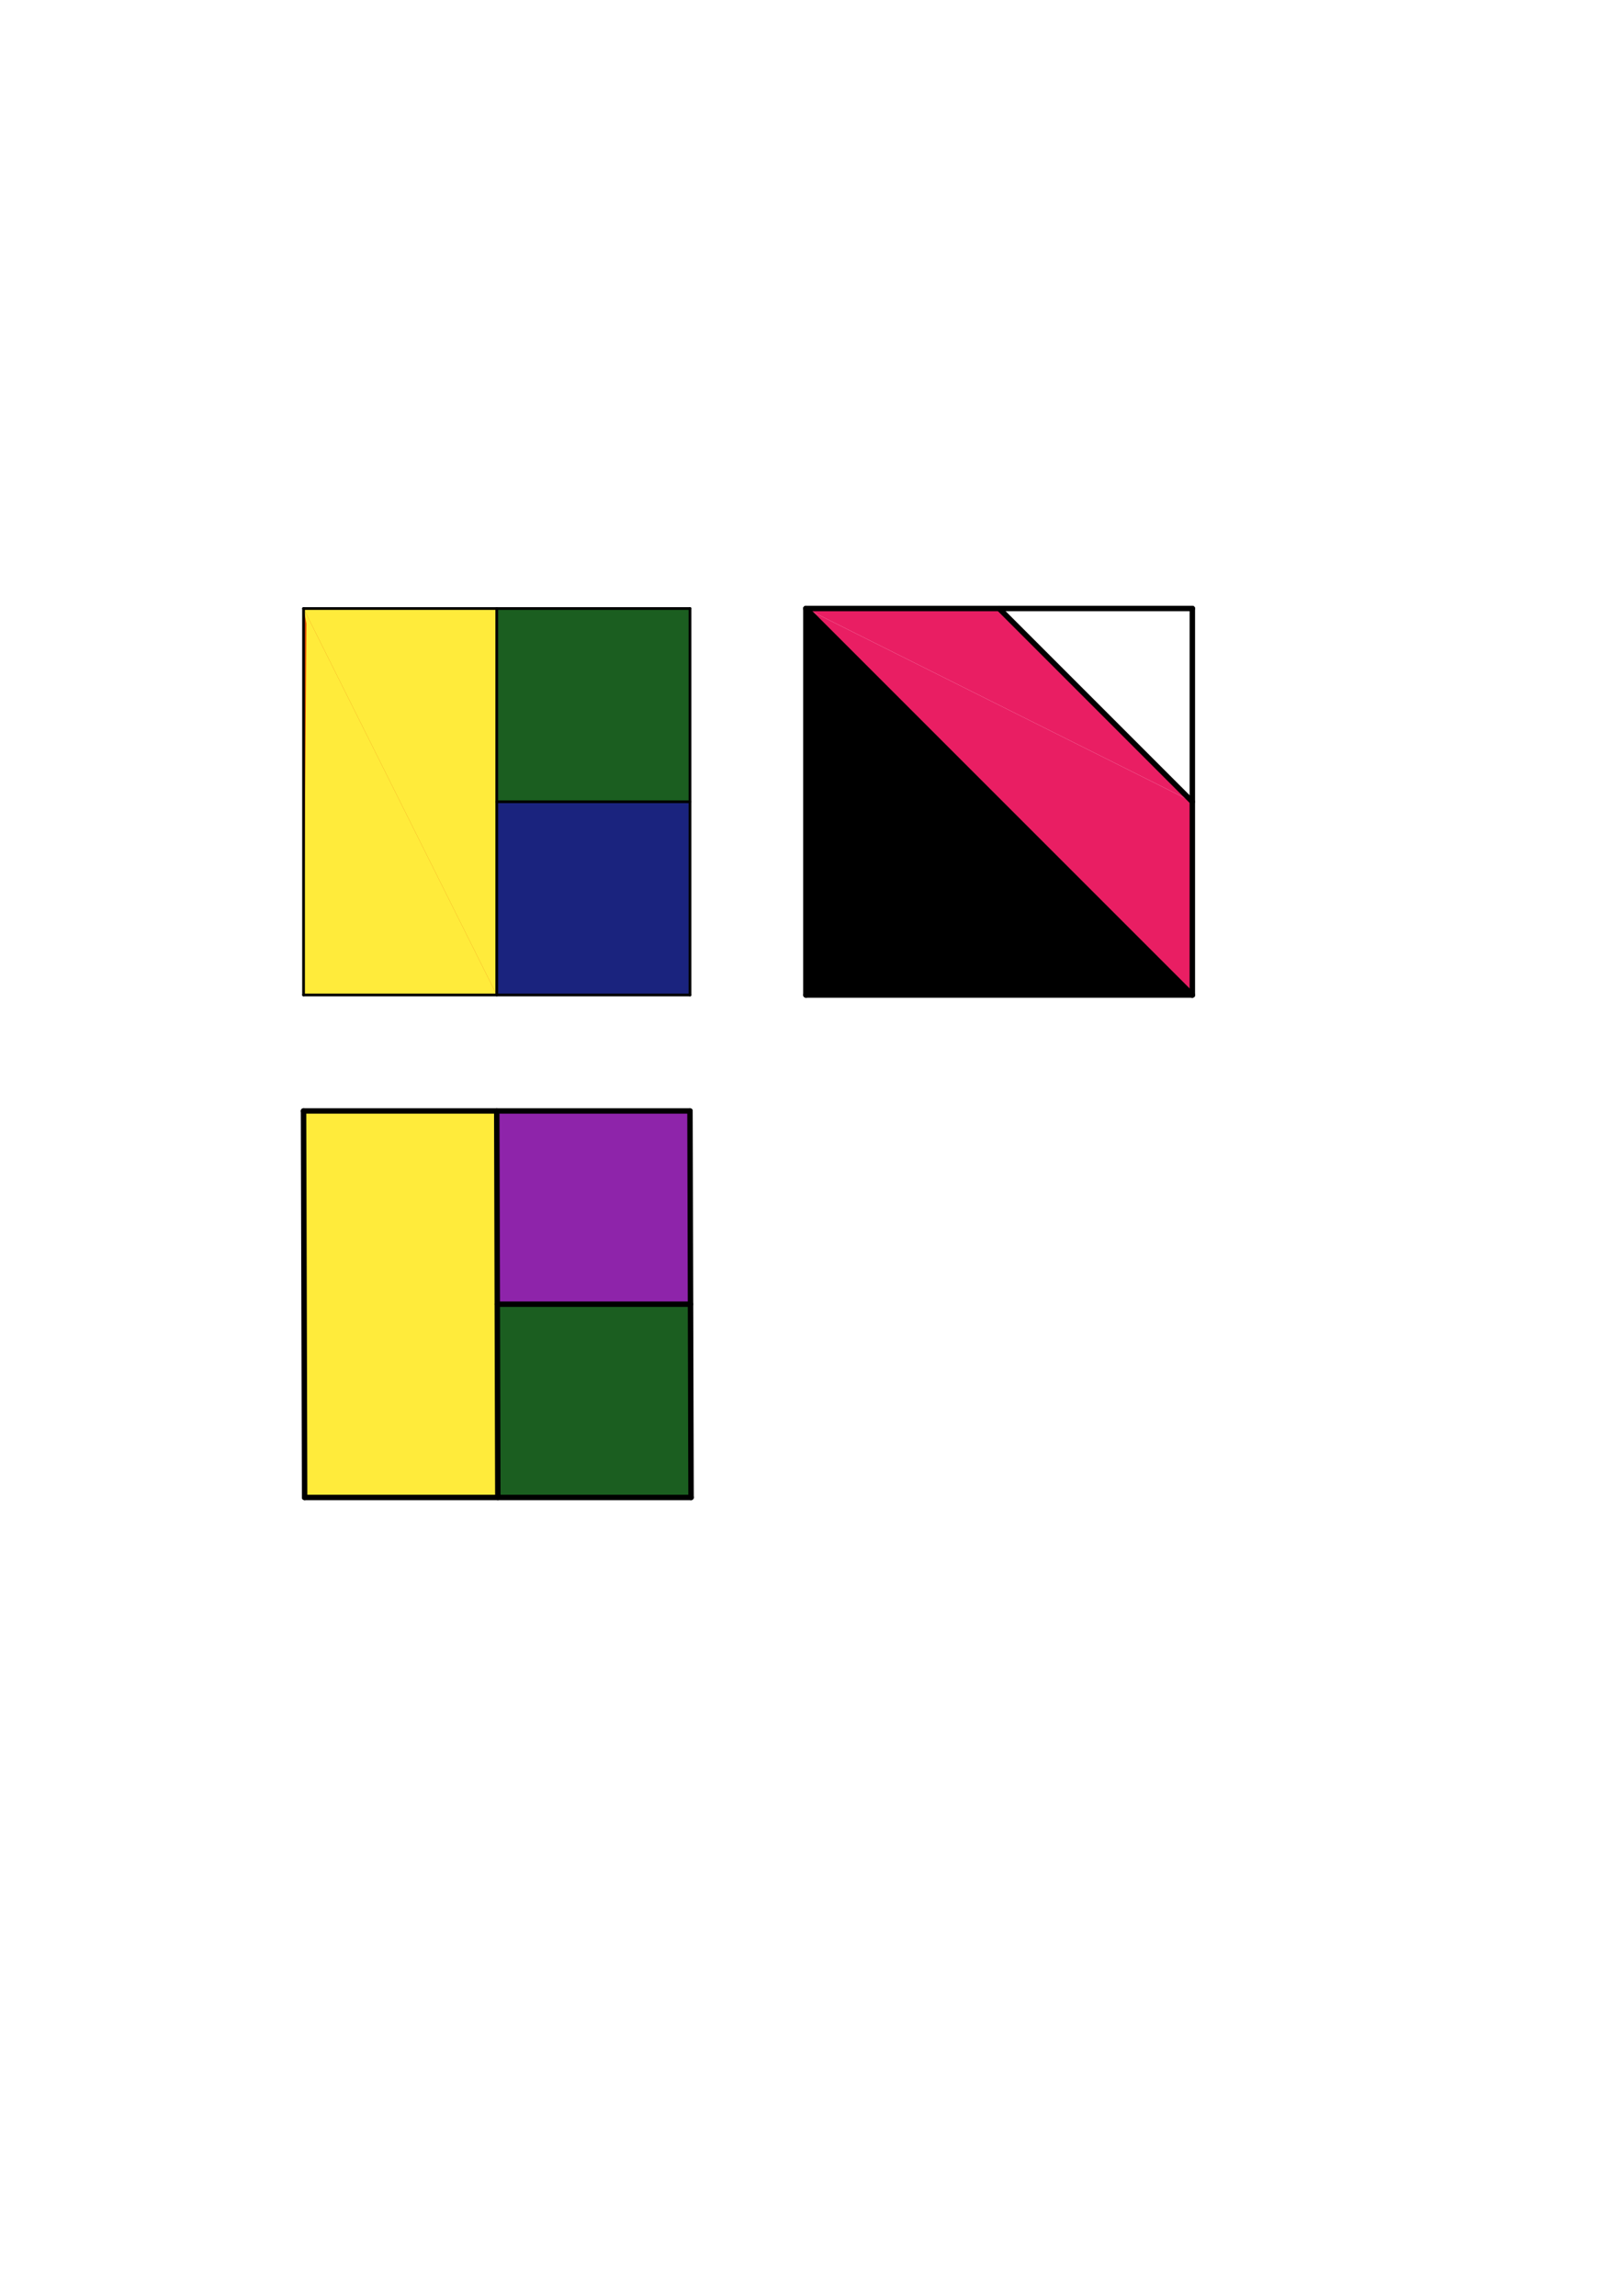 <svg xmlns="http://www.w3.org/2000/svg" class="svg--1it" height="100%" preserveAspectRatio="xMidYMid meet" viewBox="0 0 595.276 841.89" width="100%"><defs><marker id="marker-arrow" markerHeight="16" markerUnits="userSpaceOnUse" markerWidth="24" orient="auto-start-reverse" refX="24" refY="4" viewBox="0 0 24 8"><path d="M 0 0 L 24 4 L 0 8 z" stroke="inherit"></path></marker></defs><g class="aux-layer--1FB"></g><g class="main-layer--3Vd"><g class="element--2qn"><g fill="#3E2723" opacity="1"><path d="M 253.066 223.143 L 182.199 223.143 L 182.199 294.009 L 253.066 294.009 L 253.066 223.143 Z" stroke="none"></path></g></g><g class="element--2qn"><g fill="#1A237E" opacity="1"><path d="M 182.199 294.009 L 253.066 294.009 L 253.066 364.875 L 182.199 364.875 L 182.199 294.009 Z" stroke="none"></path></g></g><g class="element--2qn"><g fill="#E65100" opacity="1"><path d="M 111.333 223.143 L 182.199 223.143 L 182.199 364.875 L 111.333 364.875 L 111.333 223.143 Z" stroke="none"></path></g></g><g class="element--2qn"><g fill="#000000" opacity="0.5"><path d="M 295.585 223.143 L 295.585 223.143 L 299.4 244.075 L 295.585 223.143 Z" stroke="none"></path></g></g><g class="element--2qn"><g fill="#000000" opacity="1"><path d="M 295.585 223.143 L 295.585 223.143 L 295.585 364.875 L 437.318 364.875 L 437.318 364.875 L 437.318 364.875 L 437.318 364.875 L 437.318 364.875 L 437.318 364.875 L 437.318 364.875 L 437.318 364.875 L 418.259 345.816 L 295.585 223.143 Z" stroke="none"></path></g></g><g class="element--2qn"><g fill="#FFEB3B" opacity="1"><path d="M 111.333 223.143 L 182.199 364.875 L 111.333 364.875 L 112.4 228.675 Z" stroke="none"></path></g></g><g class="element--2qn"><g fill="#FFEB3B" opacity="1"><path d="M 111.333 223.143 L 182.199 223.143 L 182.199 364.875 L 111.333 223.143 Z" stroke="none"></path></g></g><g class="element--2qn"><g fill="#E91E63" opacity="1"><path d="M 295.585 223.143 L 437.318 294.009 L 437.318 364.875 L 295.585 223.143 Z" stroke="none"></path></g></g><g class="element--2qn"><g fill="#E91E63" opacity="1"><path d="M 295.585 223.143 L 366.451 223.143 L 437.318 294.009 L 295.585 223.143 Z" stroke="none"></path></g></g><g class="element--2qn"><g fill="#FFEB3B" opacity="1"><path d="M 111.333 407.395 L 182.199 407.395 L 182.594 549.126 L 111.728 549.126 L 111.4 412.338 Z" stroke="none"></path></g></g><g class="element--2qn"><g fill="#8E24AA" opacity="1"><path d="M 182.199 407.395 L 253.066 407.395 L 253.263 478.261 L 182.397 478.261 L 182.199 407.395 Z" stroke="none"></path></g></g><g class="element--2qn"><g fill="#1B5E20" opacity="1"><path d="M 182.199 223.143 L 253.066 223.143 L 253.066 294.009 L 182.199 294.009 L 182.199 223.143 Z" stroke="none"></path></g></g><g class="element--2qn"><g fill="#1B5E20" opacity="1"><path d="M 182.397 478.261 L 253.263 478.261 L 253.46 549.126 L 182.594 549.126 L 182.397 478.261 Z" stroke="none"></path></g></g><g class="element--2qn"><line stroke="#000000" stroke-dasharray="none" stroke-linecap="round" stroke-width="1" x1="111.333" x2="111.333" y1="364.875" y2="223.143"></line></g><g class="element--2qn"><line stroke="#000000" stroke-dasharray="none" stroke-linecap="round" stroke-width="1" x1="111.333" x2="253.066" y1="223.143" y2="223.143"></line></g><g class="element--2qn"><line stroke="#000000" stroke-dasharray="none" stroke-linecap="round" stroke-width="1" x1="253.066" x2="253.066" y1="223.143" y2="364.875"></line></g><g class="element--2qn"><line stroke="#000000" stroke-dasharray="none" stroke-linecap="round" stroke-width="1" x1="253.066" x2="111.333" y1="364.875" y2="364.875"></line></g><g class="element--2qn"><line stroke="#000000" stroke-dasharray="none" stroke-linecap="round" stroke-width="1" x1="182.199" x2="182.199" y1="364.875" y2="223.143"></line></g><g class="element--2qn"><line stroke="#000000" stroke-dasharray="none" stroke-linecap="round" stroke-width="1" x1="182.199" x2="253.066" y1="294.009" y2="294.009"></line></g><g class="element--2qn"><line stroke="#000000" stroke-dasharray="none" stroke-linecap="round" stroke-width="2" x1="295.585" x2="295.585" y1="364.875" y2="223.143"></line></g><g class="element--2qn"><line stroke="#000000" stroke-dasharray="none" stroke-linecap="round" stroke-width="2" x1="295.585" x2="437.318" y1="223.143" y2="223.143"></line></g><g class="element--2qn"><line stroke="#000000" stroke-dasharray="none" stroke-linecap="round" stroke-width="2" x1="437.318" x2="437.318" y1="223.143" y2="364.875"></line></g><g class="element--2qn"><line stroke="#000000" stroke-dasharray="none" stroke-linecap="round" stroke-width="2" x1="437.318" x2="295.585" y1="364.875" y2="364.875"></line></g><g class="element--2qn"><line stroke="#000000" stroke-dasharray="none" stroke-linecap="round" stroke-width="2" x1="295.585" x2="437.318" y1="223.143" y2="364.875"></line></g><g class="element--2qn"><line stroke="#000000" stroke-dasharray="none" stroke-linecap="round" stroke-width="2" x1="366.451" x2="437.318" y1="223.143" y2="294.009"></line></g><g class="element--2qn"><line stroke="#000000" stroke-dasharray="none" stroke-linecap="round" stroke-width="2" x1="253.066" x2="111.333" y1="407.395" y2="407.395"></line></g><g class="element--2qn"><line stroke="#000000" stroke-dasharray="none" stroke-linecap="round" stroke-width="2" x1="111.333" x2="111.728" y1="407.395" y2="549.126"></line></g><g class="element--2qn"><line stroke="#000000" stroke-dasharray="none" stroke-linecap="round" stroke-width="2" x1="111.728" x2="253.46" y1="549.126" y2="549.126"></line></g><g class="element--2qn"><line stroke="#000000" stroke-dasharray="none" stroke-linecap="round" stroke-width="2" x1="253.46" x2="253.066" y1="549.126" y2="407.395"></line></g><g class="element--2qn"><line stroke="#000000" stroke-dasharray="none" stroke-linecap="round" stroke-width="2" x1="182.199" x2="182.594" y1="407.395" y2="549.126"></line></g><g class="element--2qn"><line stroke="#000000" stroke-dasharray="none" stroke-linecap="round" stroke-width="2" x1="182.397" x2="253.263" y1="478.261" y2="478.261"></line></g></g><g class="snaps-layer--2PT"></g><g class="temp-layer--rAP"></g></svg>
